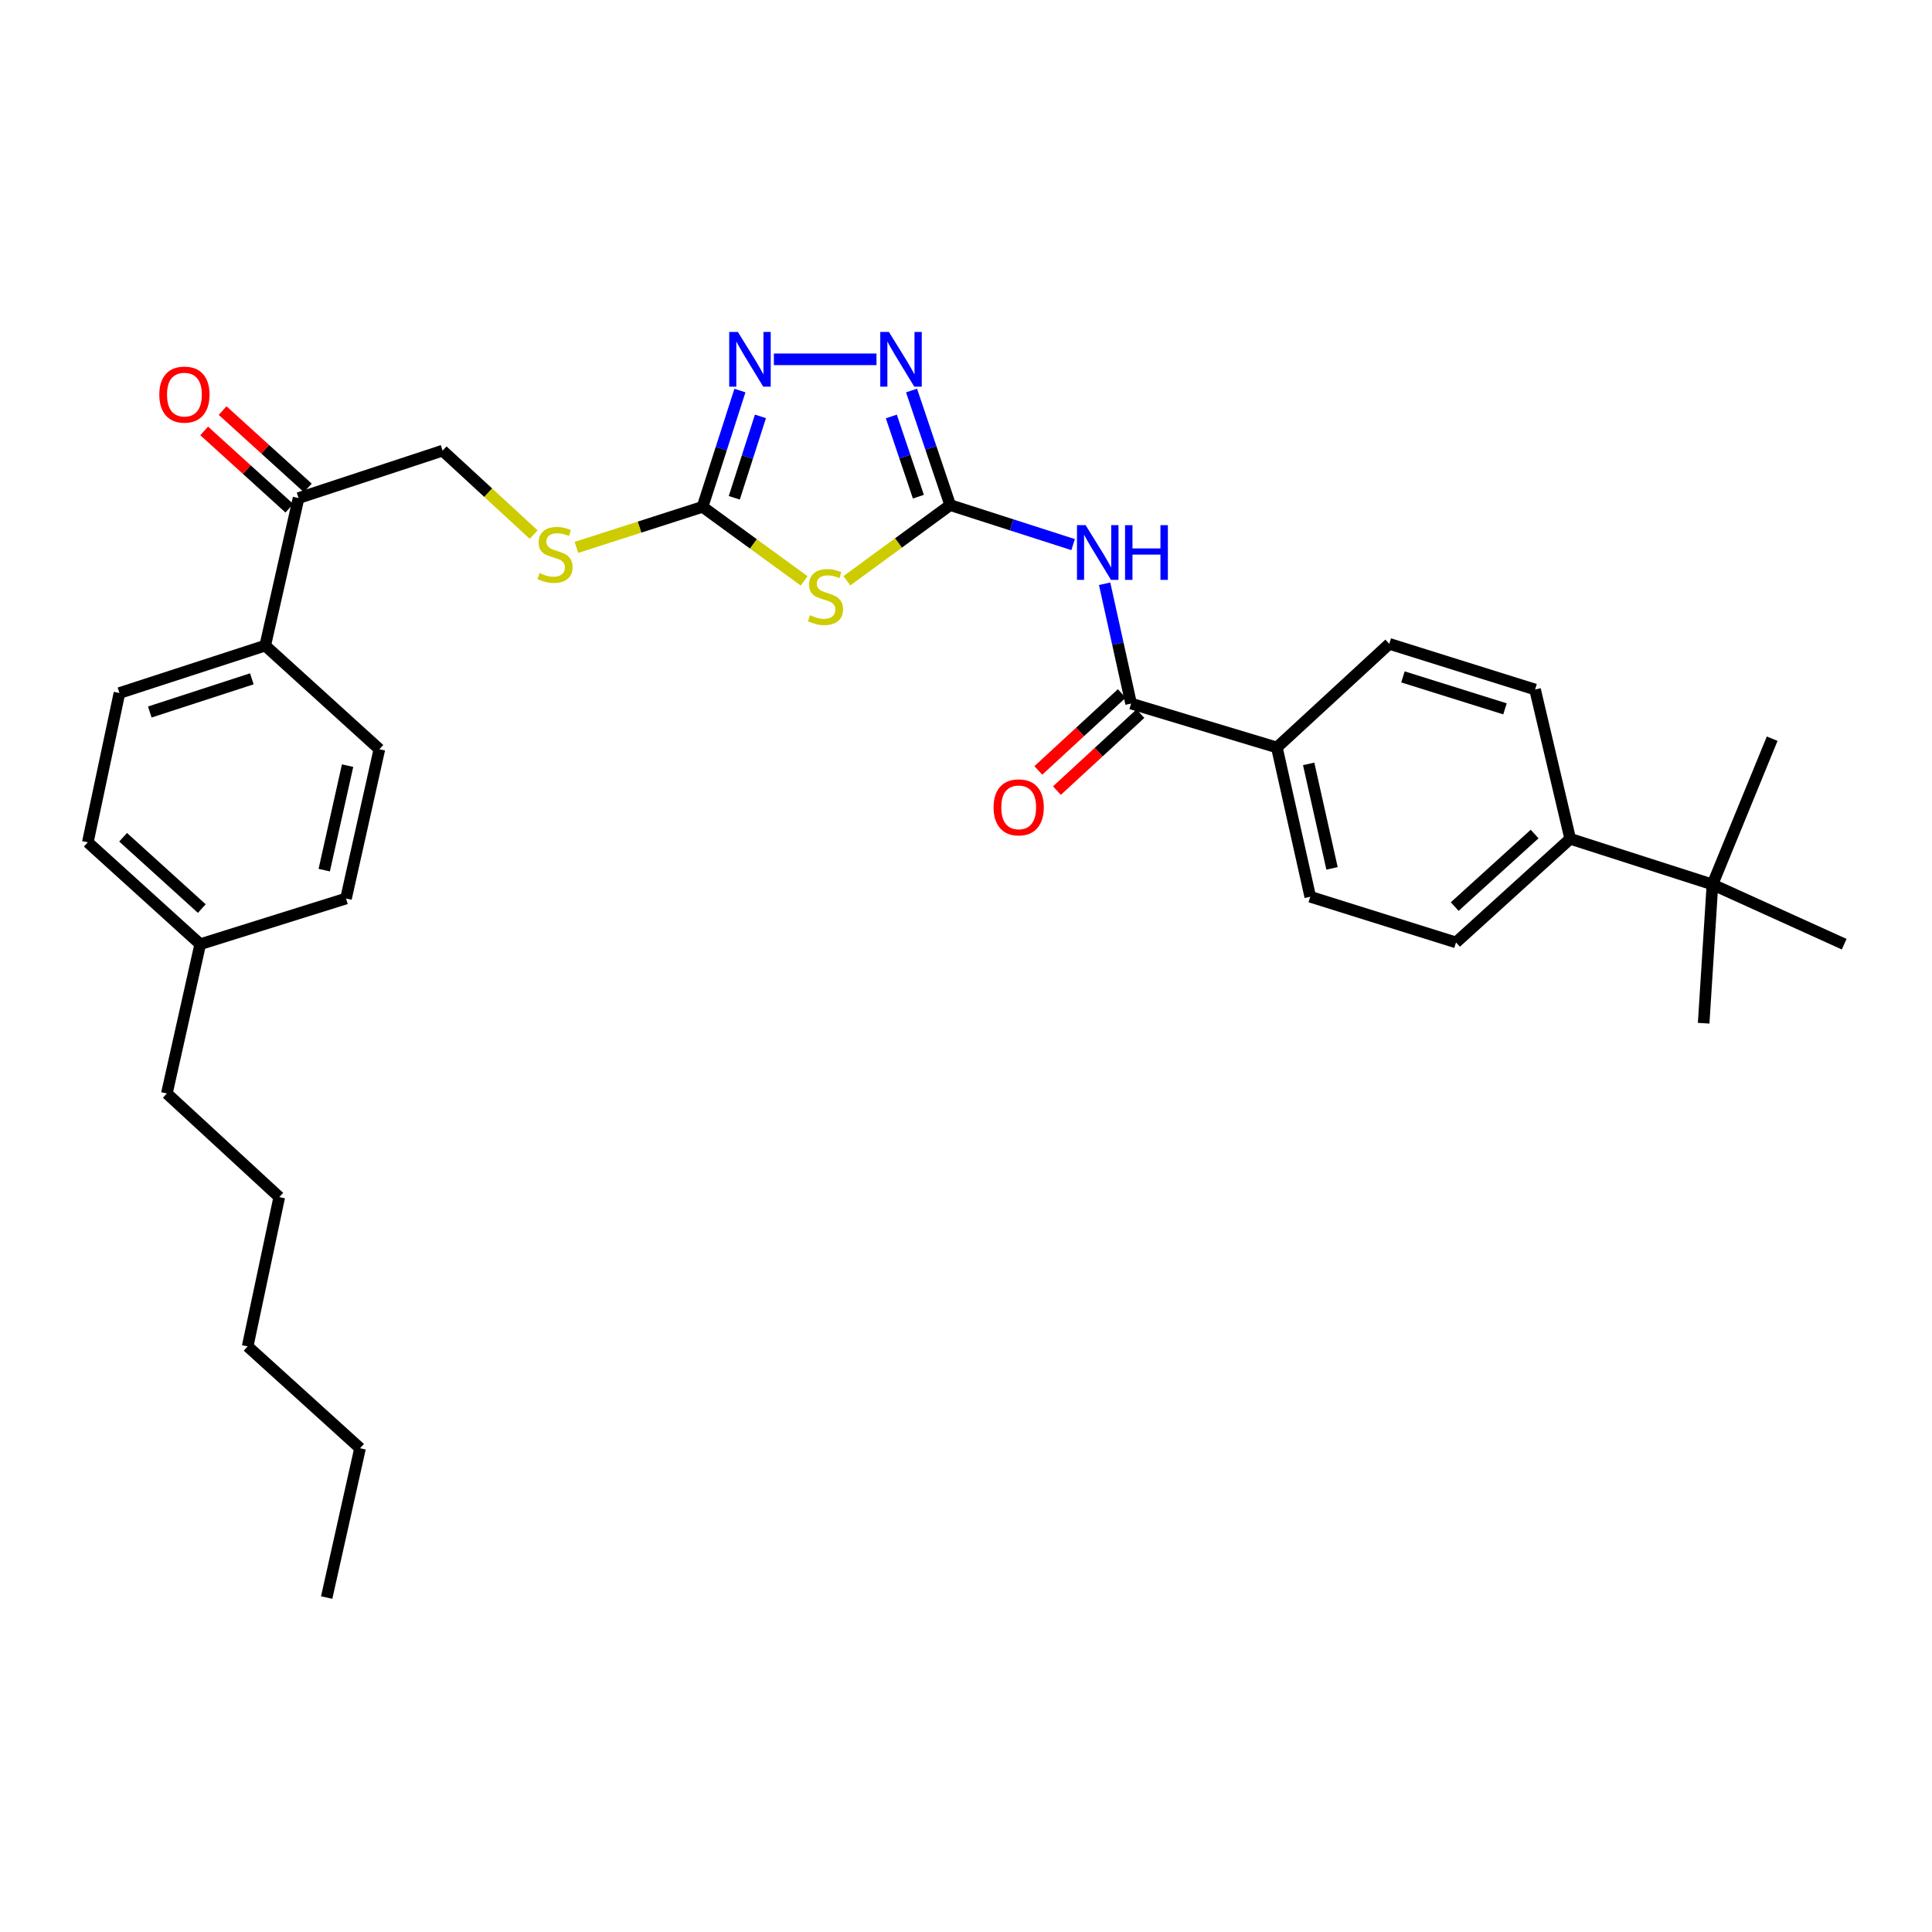 <?xml version='1.0' encoding='iso-8859-1'?>
<svg version='1.1' baseProfile='full'
              xmlns='http://www.w3.org/2000/svg'
                      xmlns:rdkit='http://www.rdkit.org/xml'
                      xmlns:xlink='http://www.w3.org/1999/xlink'
                  xml:space='preserve'
width='1000px' height='1000px' viewBox='0 0 1000 1000'>
<!-- END OF HEADER -->
<rect style='opacity:1.0;fill:#FFFFFF;stroke:none' width='1000' height='1000' x='0' y='0'> </rect>
<path class='bond-0' d='M 438.349,300.592 L 465.083,281.013' style='fill:none;fill-rule:evenodd;stroke:#CCCC00;stroke-width:6px;stroke-linecap:butt;stroke-linejoin:miter;stroke-opacity:1' />
<path class='bond-0' d='M 465.083,281.013 L 491.816,261.435' style='fill:none;fill-rule:evenodd;stroke:#000000;stroke-width:6px;stroke-linecap:butt;stroke-linejoin:miter;stroke-opacity:1' />
<path class='bond-1' d='M 416.221,300.656 L 389.929,281.499' style='fill:none;fill-rule:evenodd;stroke:#CCCC00;stroke-width:6px;stroke-linecap:butt;stroke-linejoin:miter;stroke-opacity:1' />
<path class='bond-1' d='M 389.929,281.499 L 363.637,262.342' style='fill:none;fill-rule:evenodd;stroke:#000000;stroke-width:6px;stroke-linecap:butt;stroke-linejoin:miter;stroke-opacity:1' />
<path class='bond-2' d='M 491.816,261.435 L 481.814,231.783' style='fill:none;fill-rule:evenodd;stroke:#000000;stroke-width:6px;stroke-linecap:butt;stroke-linejoin:miter;stroke-opacity:1' />
<path class='bond-2' d='M 481.814,231.783 L 471.813,202.132' style='fill:none;fill-rule:evenodd;stroke:#0000FF;stroke-width:6px;stroke-linecap:butt;stroke-linejoin:miter;stroke-opacity:1' />
<path class='bond-2' d='M 475.355,257.079 L 468.354,236.323' style='fill:none;fill-rule:evenodd;stroke:#000000;stroke-width:6px;stroke-linecap:butt;stroke-linejoin:miter;stroke-opacity:1' />
<path class='bond-2' d='M 468.354,236.323 L 461.353,215.567' style='fill:none;fill-rule:evenodd;stroke:#0000FF;stroke-width:6px;stroke-linecap:butt;stroke-linejoin:miter;stroke-opacity:1' />
<path class='bond-3' d='M 491.816,261.435 L 523.628,271.662' style='fill:none;fill-rule:evenodd;stroke:#000000;stroke-width:6px;stroke-linecap:butt;stroke-linejoin:miter;stroke-opacity:1' />
<path class='bond-3' d='M 523.628,271.662 L 555.44,281.889' style='fill:none;fill-rule:evenodd;stroke:#0000FF;stroke-width:6px;stroke-linecap:butt;stroke-linejoin:miter;stroke-opacity:1' />
<path class='bond-4' d='M 453.67,185.981 L 400.558,185.981' style='fill:none;fill-rule:evenodd;stroke:#0000FF;stroke-width:6px;stroke-linecap:butt;stroke-linejoin:miter;stroke-opacity:1' />
<path class='bond-5' d='M 382.985,202.146 L 373.311,232.244' style='fill:none;fill-rule:evenodd;stroke:#0000FF;stroke-width:6px;stroke-linecap:butt;stroke-linejoin:miter;stroke-opacity:1' />
<path class='bond-5' d='M 373.311,232.244 L 363.637,262.342' style='fill:none;fill-rule:evenodd;stroke:#000000;stroke-width:6px;stroke-linecap:butt;stroke-linejoin:miter;stroke-opacity:1' />
<path class='bond-5' d='M 393.607,215.522 L 386.835,236.591' style='fill:none;fill-rule:evenodd;stroke:#0000FF;stroke-width:6px;stroke-linecap:butt;stroke-linejoin:miter;stroke-opacity:1' />
<path class='bond-5' d='M 386.835,236.591 L 380.063,257.66' style='fill:none;fill-rule:evenodd;stroke:#000000;stroke-width:6px;stroke-linecap:butt;stroke-linejoin:miter;stroke-opacity:1' />
<path class='bond-6' d='M 363.637,262.342 L 330.999,272.836' style='fill:none;fill-rule:evenodd;stroke:#000000;stroke-width:6px;stroke-linecap:butt;stroke-linejoin:miter;stroke-opacity:1' />
<path class='bond-6' d='M 330.999,272.836 L 298.361,283.33' style='fill:none;fill-rule:evenodd;stroke:#CCCC00;stroke-width:6px;stroke-linecap:butt;stroke-linejoin:miter;stroke-opacity:1' />
<path class='bond-7' d='M 571.755,302.148 L 578.604,333.155' style='fill:none;fill-rule:evenodd;stroke:#0000FF;stroke-width:6px;stroke-linecap:butt;stroke-linejoin:miter;stroke-opacity:1' />
<path class='bond-7' d='M 578.604,333.155 L 585.453,364.163' style='fill:none;fill-rule:evenodd;stroke:#000000;stroke-width:6px;stroke-linecap:butt;stroke-linejoin:miter;stroke-opacity:1' />
<path class='bond-8' d='M 276.217,276.699 L 252.653,254.976' style='fill:none;fill-rule:evenodd;stroke:#CCCC00;stroke-width:6px;stroke-linecap:butt;stroke-linejoin:miter;stroke-opacity:1' />
<path class='bond-8' d='M 252.653,254.976 L 229.089,233.253' style='fill:none;fill-rule:evenodd;stroke:#000000;stroke-width:6px;stroke-linecap:butt;stroke-linejoin:miter;stroke-opacity:1' />
<path class='bond-9' d='M 660.906,386.891 L 719.093,333.258' style='fill:none;fill-rule:evenodd;stroke:#000000;stroke-width:6px;stroke-linecap:butt;stroke-linejoin:miter;stroke-opacity:1' />
<path class='bond-10' d='M 660.906,386.891 L 678.182,464.16' style='fill:none;fill-rule:evenodd;stroke:#000000;stroke-width:6px;stroke-linecap:butt;stroke-linejoin:miter;stroke-opacity:1' />
<path class='bond-10' d='M 677.361,395.382 L 689.453,449.47' style='fill:none;fill-rule:evenodd;stroke:#000000;stroke-width:6px;stroke-linecap:butt;stroke-linejoin:miter;stroke-opacity:1' />
<path class='bond-11' d='M 660.906,386.891 L 585.453,364.163' style='fill:none;fill-rule:evenodd;stroke:#000000;stroke-width:6px;stroke-linecap:butt;stroke-linejoin:miter;stroke-opacity:1' />
<path class='bond-12' d='M 580.638,358.941 L 559.038,378.856' style='fill:none;fill-rule:evenodd;stroke:#000000;stroke-width:6px;stroke-linecap:butt;stroke-linejoin:miter;stroke-opacity:1' />
<path class='bond-12' d='M 559.038,378.856 L 537.438,398.771' style='fill:none;fill-rule:evenodd;stroke:#FF0000;stroke-width:6px;stroke-linecap:butt;stroke-linejoin:miter;stroke-opacity:1' />
<path class='bond-12' d='M 590.267,369.384 L 568.667,389.3' style='fill:none;fill-rule:evenodd;stroke:#000000;stroke-width:6px;stroke-linecap:butt;stroke-linejoin:miter;stroke-opacity:1' />
<path class='bond-12' d='M 568.667,389.3 L 547.067,409.215' style='fill:none;fill-rule:evenodd;stroke:#FF0000;stroke-width:6px;stroke-linecap:butt;stroke-linejoin:miter;stroke-opacity:1' />
<path class='bond-13' d='M 886.36,457.799 L 812.729,434.163' style='fill:none;fill-rule:evenodd;stroke:#000000;stroke-width:6px;stroke-linecap:butt;stroke-linejoin:miter;stroke-opacity:1' />
<path class='bond-14' d='M 886.36,457.799 L 881.814,529.615' style='fill:none;fill-rule:evenodd;stroke:#000000;stroke-width:6px;stroke-linecap:butt;stroke-linejoin:miter;stroke-opacity:1' />
<path class='bond-15' d='M 886.36,457.799 L 917.272,382.345' style='fill:none;fill-rule:evenodd;stroke:#000000;stroke-width:6px;stroke-linecap:butt;stroke-linejoin:miter;stroke-opacity:1' />
<path class='bond-16' d='M 886.36,457.799 L 954.545,488.711' style='fill:none;fill-rule:evenodd;stroke:#000000;stroke-width:6px;stroke-linecap:butt;stroke-linejoin:miter;stroke-opacity:1' />
<path class='bond-17' d='M 45.455,435.978 L 103.641,488.711' style='fill:none;fill-rule:evenodd;stroke:#000000;stroke-width:6px;stroke-linecap:butt;stroke-linejoin:miter;stroke-opacity:1' />
<path class='bond-17' d='M 63.722,433.362 L 104.452,470.276' style='fill:none;fill-rule:evenodd;stroke:#000000;stroke-width:6px;stroke-linecap:butt;stroke-linejoin:miter;stroke-opacity:1' />
<path class='bond-18' d='M 45.455,435.978 L 61.822,358.709' style='fill:none;fill-rule:evenodd;stroke:#000000;stroke-width:6px;stroke-linecap:butt;stroke-linejoin:miter;stroke-opacity:1' />
<path class='bond-19' d='M 103.641,488.711 L 179.095,465.075' style='fill:none;fill-rule:evenodd;stroke:#000000;stroke-width:6px;stroke-linecap:butt;stroke-linejoin:miter;stroke-opacity:1' />
<path class='bond-20' d='M 103.641,488.711 L 86.366,565.98' style='fill:none;fill-rule:evenodd;stroke:#000000;stroke-width:6px;stroke-linecap:butt;stroke-linejoin:miter;stroke-opacity:1' />
<path class='bond-21' d='M 179.095,465.075 L 196.362,387.799' style='fill:none;fill-rule:evenodd;stroke:#000000;stroke-width:6px;stroke-linecap:butt;stroke-linejoin:miter;stroke-opacity:1' />
<path class='bond-21' d='M 167.821,450.386 L 179.909,396.292' style='fill:none;fill-rule:evenodd;stroke:#000000;stroke-width:6px;stroke-linecap:butt;stroke-linejoin:miter;stroke-opacity:1' />
<path class='bond-22' d='M 196.362,387.799 L 137.276,334.166' style='fill:none;fill-rule:evenodd;stroke:#000000;stroke-width:6px;stroke-linecap:butt;stroke-linejoin:miter;stroke-opacity:1' />
<path class='bond-23' d='M 137.276,334.166 L 61.822,358.709' style='fill:none;fill-rule:evenodd;stroke:#000000;stroke-width:6px;stroke-linecap:butt;stroke-linejoin:miter;stroke-opacity:1' />
<path class='bond-23' d='M 130.352,351.356 L 77.534,368.536' style='fill:none;fill-rule:evenodd;stroke:#000000;stroke-width:6px;stroke-linecap:butt;stroke-linejoin:miter;stroke-opacity:1' />
<path class='bond-24' d='M 137.276,334.166 L 154.543,257.804' style='fill:none;fill-rule:evenodd;stroke:#000000;stroke-width:6px;stroke-linecap:butt;stroke-linejoin:miter;stroke-opacity:1' />
<path class='bond-25' d='M 154.543,257.804 L 229.089,233.253' style='fill:none;fill-rule:evenodd;stroke:#000000;stroke-width:6px;stroke-linecap:butt;stroke-linejoin:miter;stroke-opacity:1' />
<path class='bond-26' d='M 159.317,252.546 L 137.272,232.532' style='fill:none;fill-rule:evenodd;stroke:#000000;stroke-width:6px;stroke-linecap:butt;stroke-linejoin:miter;stroke-opacity:1' />
<path class='bond-26' d='M 137.272,232.532 L 115.226,212.518' style='fill:none;fill-rule:evenodd;stroke:#FF0000;stroke-width:6px;stroke-linecap:butt;stroke-linejoin:miter;stroke-opacity:1' />
<path class='bond-26' d='M 149.769,263.063 L 127.724,243.049' style='fill:none;fill-rule:evenodd;stroke:#000000;stroke-width:6px;stroke-linecap:butt;stroke-linejoin:miter;stroke-opacity:1' />
<path class='bond-26' d='M 127.724,243.049 L 105.678,223.036' style='fill:none;fill-rule:evenodd;stroke:#FF0000;stroke-width:6px;stroke-linecap:butt;stroke-linejoin:miter;stroke-opacity:1' />
<path class='bond-27' d='M 86.366,565.98 L 144.544,619.621' style='fill:none;fill-rule:evenodd;stroke:#000000;stroke-width:6px;stroke-linecap:butt;stroke-linejoin:miter;stroke-opacity:1' />
<path class='bond-28' d='M 144.544,619.621 L 128.185,696.89' style='fill:none;fill-rule:evenodd;stroke:#000000;stroke-width:6px;stroke-linecap:butt;stroke-linejoin:miter;stroke-opacity:1' />
<path class='bond-29' d='M 128.185,696.89 L 186.363,749.615' style='fill:none;fill-rule:evenodd;stroke:#000000;stroke-width:6px;stroke-linecap:butt;stroke-linejoin:miter;stroke-opacity:1' />
<path class='bond-30' d='M 186.363,749.615 L 169.088,826.892' style='fill:none;fill-rule:evenodd;stroke:#000000;stroke-width:6px;stroke-linecap:butt;stroke-linejoin:miter;stroke-opacity:1' />
<path class='bond-31' d='M 812.729,434.163 L 753.635,487.804' style='fill:none;fill-rule:evenodd;stroke:#000000;stroke-width:6px;stroke-linecap:butt;stroke-linejoin:miter;stroke-opacity:1' />
<path class='bond-31' d='M 794.318,431.691 L 752.952,469.239' style='fill:none;fill-rule:evenodd;stroke:#000000;stroke-width:6px;stroke-linecap:butt;stroke-linejoin:miter;stroke-opacity:1' />
<path class='bond-32' d='M 812.729,434.163 L 794.547,356.894' style='fill:none;fill-rule:evenodd;stroke:#000000;stroke-width:6px;stroke-linecap:butt;stroke-linejoin:miter;stroke-opacity:1' />
<path class='bond-33' d='M 719.093,333.258 L 794.547,356.894' style='fill:none;fill-rule:evenodd;stroke:#000000;stroke-width:6px;stroke-linecap:butt;stroke-linejoin:miter;stroke-opacity:1' />
<path class='bond-33' d='M 726.165,350.359 L 778.982,366.905' style='fill:none;fill-rule:evenodd;stroke:#000000;stroke-width:6px;stroke-linecap:butt;stroke-linejoin:miter;stroke-opacity:1' />
<path class='bond-34' d='M 678.182,464.16 L 753.635,487.804' style='fill:none;fill-rule:evenodd;stroke:#000000;stroke-width:6px;stroke-linecap:butt;stroke-linejoin:miter;stroke-opacity:1' />
<path  class='atom-0' d='M 419.269 318.427
Q 419.589 318.547, 420.909 319.107
Q 422.229 319.667, 423.669 320.027
Q 425.149 320.347, 426.589 320.347
Q 429.269 320.347, 430.829 319.067
Q 432.389 317.747, 432.389 315.467
Q 432.389 313.907, 431.589 312.947
Q 430.829 311.987, 429.629 311.467
Q 428.429 310.947, 426.429 310.347
Q 423.909 309.587, 422.389 308.867
Q 420.909 308.147, 419.829 306.627
Q 418.789 305.107, 418.789 302.547
Q 418.789 298.987, 421.189 296.787
Q 423.629 294.587, 428.429 294.587
Q 431.709 294.587, 435.429 296.147
L 434.509 299.227
Q 431.109 297.827, 428.549 297.827
Q 425.789 297.827, 424.269 298.987
Q 422.749 300.107, 422.789 302.067
Q 422.789 303.587, 423.549 304.507
Q 424.349 305.427, 425.469 305.947
Q 426.629 306.467, 428.549 307.067
Q 431.109 307.867, 432.629 308.667
Q 434.149 309.467, 435.229 311.107
Q 436.349 312.707, 436.349 315.467
Q 436.349 319.387, 433.709 321.507
Q 431.109 323.587, 426.749 323.587
Q 424.229 323.587, 422.309 323.027
Q 420.429 322.507, 418.189 321.587
L 419.269 318.427
' fill='#CCCC00'/>
<path  class='atom-2' d='M 460.105 171.821
L 469.385 186.821
Q 470.305 188.301, 471.785 190.981
Q 473.265 193.661, 473.345 193.821
L 473.345 171.821
L 477.105 171.821
L 477.105 200.141
L 473.225 200.141
L 463.265 183.741
Q 462.105 181.821, 460.865 179.621
Q 459.665 177.421, 459.305 176.741
L 459.305 200.141
L 455.625 200.141
L 455.625 171.821
L 460.105 171.821
' fill='#0000FF'/>
<path  class='atom-3' d='M 381.921 171.821
L 391.201 186.821
Q 392.121 188.301, 393.601 190.981
Q 395.081 193.661, 395.161 193.821
L 395.161 171.821
L 398.921 171.821
L 398.921 200.141
L 395.041 200.141
L 385.081 183.741
Q 383.921 181.821, 382.681 179.621
Q 381.481 177.421, 381.121 176.741
L 381.121 200.141
L 377.441 200.141
L 377.441 171.821
L 381.921 171.821
' fill='#0000FF'/>
<path  class='atom-5' d='M 561.925 271.826
L 571.205 286.826
Q 572.125 288.306, 573.605 290.986
Q 575.085 293.666, 575.165 293.826
L 575.165 271.826
L 578.925 271.826
L 578.925 300.146
L 575.045 300.146
L 565.085 283.746
Q 563.925 281.826, 562.685 279.626
Q 561.485 277.426, 561.125 276.746
L 561.125 300.146
L 557.445 300.146
L 557.445 271.826
L 561.925 271.826
' fill='#0000FF'/>
<path  class='atom-5' d='M 582.325 271.826
L 586.165 271.826
L 586.165 283.866
L 600.645 283.866
L 600.645 271.826
L 604.485 271.826
L 604.485 300.146
L 600.645 300.146
L 600.645 287.066
L 586.165 287.066
L 586.165 300.146
L 582.325 300.146
L 582.325 271.826
' fill='#0000FF'/>
<path  class='atom-6' d='M 279.276 296.614
Q 279.596 296.734, 280.916 297.294
Q 282.236 297.854, 283.676 298.214
Q 285.156 298.534, 286.596 298.534
Q 289.276 298.534, 290.836 297.254
Q 292.396 295.934, 292.396 293.654
Q 292.396 292.094, 291.596 291.134
Q 290.836 290.174, 289.636 289.654
Q 288.436 289.134, 286.436 288.534
Q 283.916 287.774, 282.396 287.054
Q 280.916 286.334, 279.836 284.814
Q 278.796 283.294, 278.796 280.734
Q 278.796 277.174, 281.196 274.974
Q 283.636 272.774, 288.436 272.774
Q 291.716 272.774, 295.436 274.334
L 294.516 277.414
Q 291.116 276.014, 288.556 276.014
Q 285.796 276.014, 284.276 277.174
Q 282.756 278.294, 282.796 280.254
Q 282.796 281.774, 283.556 282.694
Q 284.356 283.614, 285.476 284.134
Q 286.636 284.654, 288.556 285.254
Q 291.116 286.054, 292.636 286.854
Q 294.156 287.654, 295.236 289.294
Q 296.356 290.894, 296.356 293.654
Q 296.356 297.574, 293.716 299.694
Q 291.116 301.774, 286.756 301.774
Q 284.236 301.774, 282.316 301.214
Q 280.436 300.694, 278.196 299.774
L 279.276 296.614
' fill='#CCCC00'/>
<path  class='atom-9' d='M 514.274 417.883
Q 514.274 411.083, 517.634 407.283
Q 520.994 403.483, 527.274 403.483
Q 533.554 403.483, 536.914 407.283
Q 540.274 411.083, 540.274 417.883
Q 540.274 424.763, 536.874 428.683
Q 533.474 432.563, 527.274 432.563
Q 521.034 432.563, 517.634 428.683
Q 514.274 424.803, 514.274 417.883
M 527.274 429.363
Q 531.594 429.363, 533.914 426.483
Q 536.274 423.563, 536.274 417.883
Q 536.274 412.323, 533.914 409.523
Q 531.594 406.683, 527.274 406.683
Q 522.954 406.683, 520.594 409.483
Q 518.274 412.283, 518.274 417.883
Q 518.274 423.603, 520.594 426.483
Q 522.954 429.363, 527.274 429.363
' fill='#FF0000'/>
<path  class='atom-19' d='M 82.457 204.244
Q 82.457 197.444, 85.817 193.644
Q 89.177 189.844, 95.457 189.844
Q 101.737 189.844, 105.097 193.644
Q 108.457 197.444, 108.457 204.244
Q 108.457 211.124, 105.057 215.044
Q 101.657 218.924, 95.457 218.924
Q 89.217 218.924, 85.817 215.044
Q 82.457 211.164, 82.457 204.244
M 95.457 215.724
Q 99.777 215.724, 102.097 212.844
Q 104.457 209.924, 104.457 204.244
Q 104.457 198.684, 102.097 195.884
Q 99.777 193.044, 95.457 193.044
Q 91.137 193.044, 88.777 195.844
Q 86.457 198.644, 86.457 204.244
Q 86.457 209.964, 88.777 212.844
Q 91.137 215.724, 95.457 215.724
' fill='#FF0000'/>
</svg>
